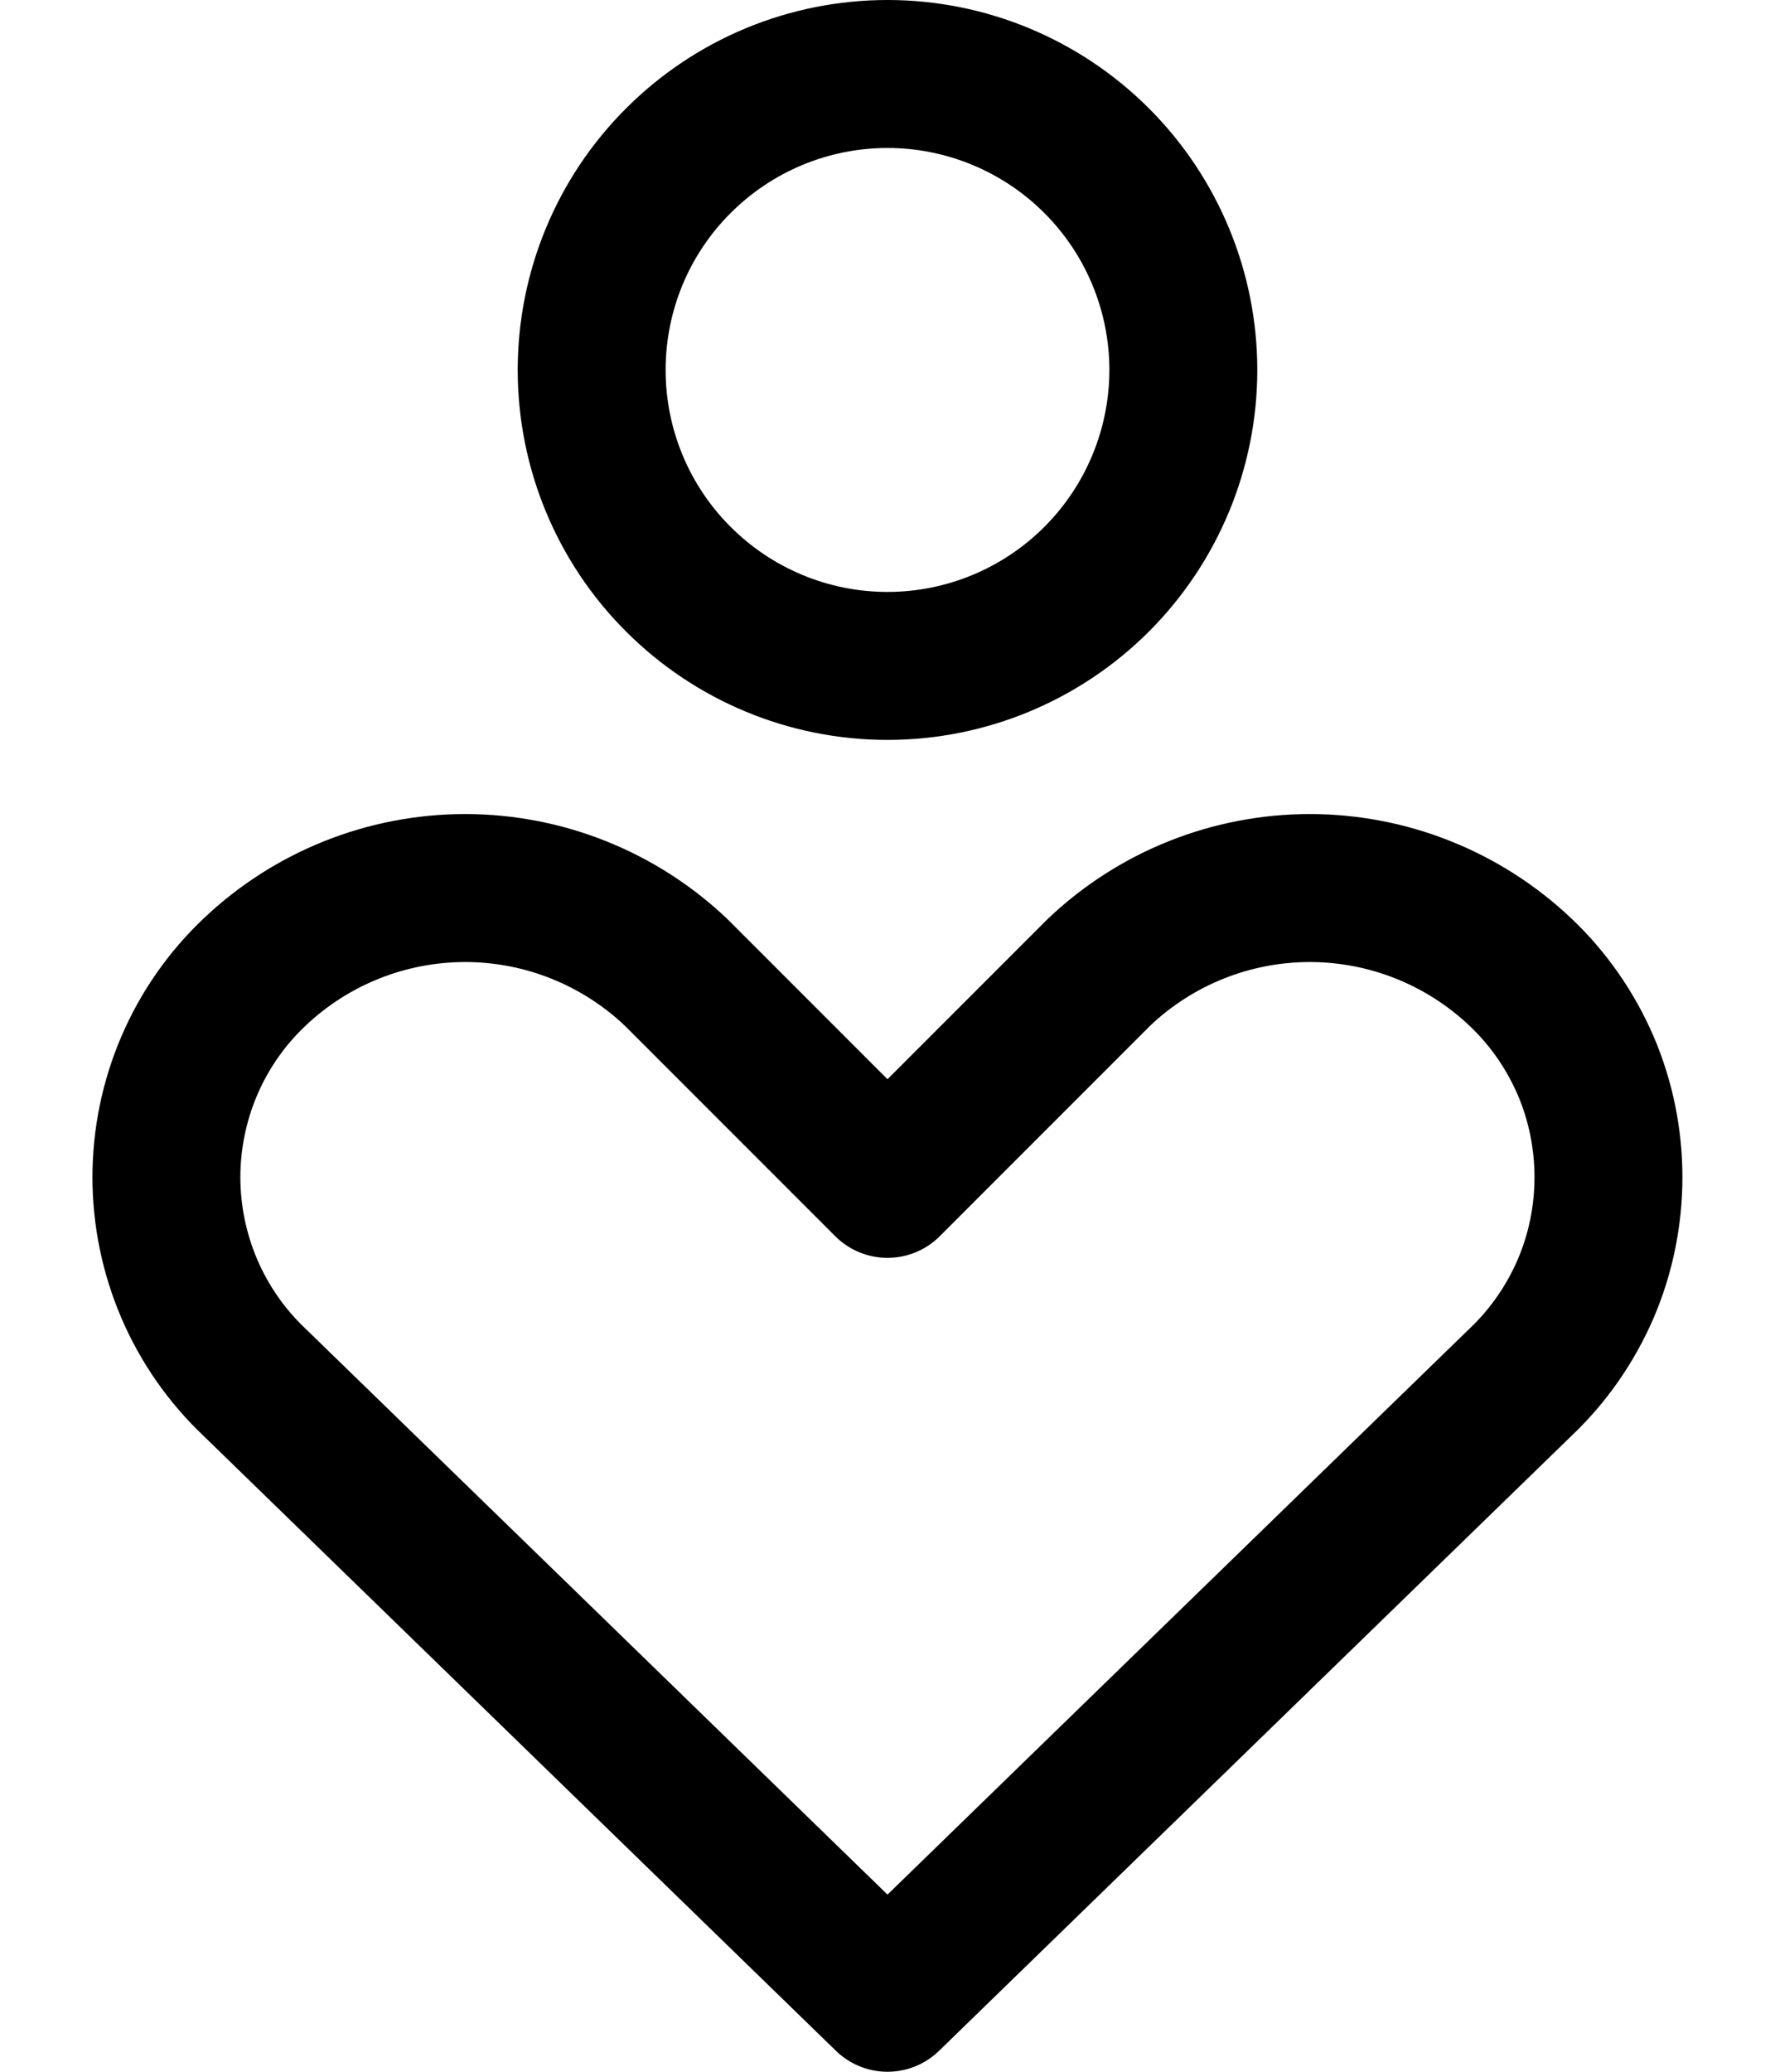 <?xml version="1.0" encoding="UTF-8"?> <svg xmlns="http://www.w3.org/2000/svg" width="12" height="14" viewBox="0 0 12 14" fill="none"><path d="M10.28 9.34C10.468 9.162 10.617 8.947 10.72 8.709C10.822 8.471 10.874 8.214 10.874 7.955C10.874 7.696 10.822 7.439 10.72 7.201C10.617 6.963 10.468 6.748 10.28 6.57C9.895 6.205 9.385 6.001 8.855 6.001C8.324 6.001 7.814 6.205 7.43 6.57L6 8L4.57 6.57C4.185 6.205 3.675 6.001 3.145 6.001C2.614 6.001 2.104 6.205 1.72 6.57C1.532 6.748 1.382 6.963 1.28 7.201C1.178 7.439 1.125 7.696 1.125 7.955C1.125 8.214 1.178 8.471 1.28 8.709C1.382 8.947 1.532 9.162 1.72 9.34L6 13.5L10.28 9.34ZM6 4.5C6.53 4.5 7.039 4.289 7.414 3.914C7.789 3.539 8 3.03 8 2.5C8 1.97 7.789 1.461 7.414 1.086C7.039 0.711 6.53 0.5 6 0.5C5.469 0.5 4.961 0.711 4.586 1.086C4.21 1.461 4 1.97 4 2.5C4 3.03 4.21 3.539 4.586 3.914C4.961 4.289 5.469 4.5 6 4.5Z" stroke="black" stroke-linecap="round" stroke-linejoin="round"></path></svg> 